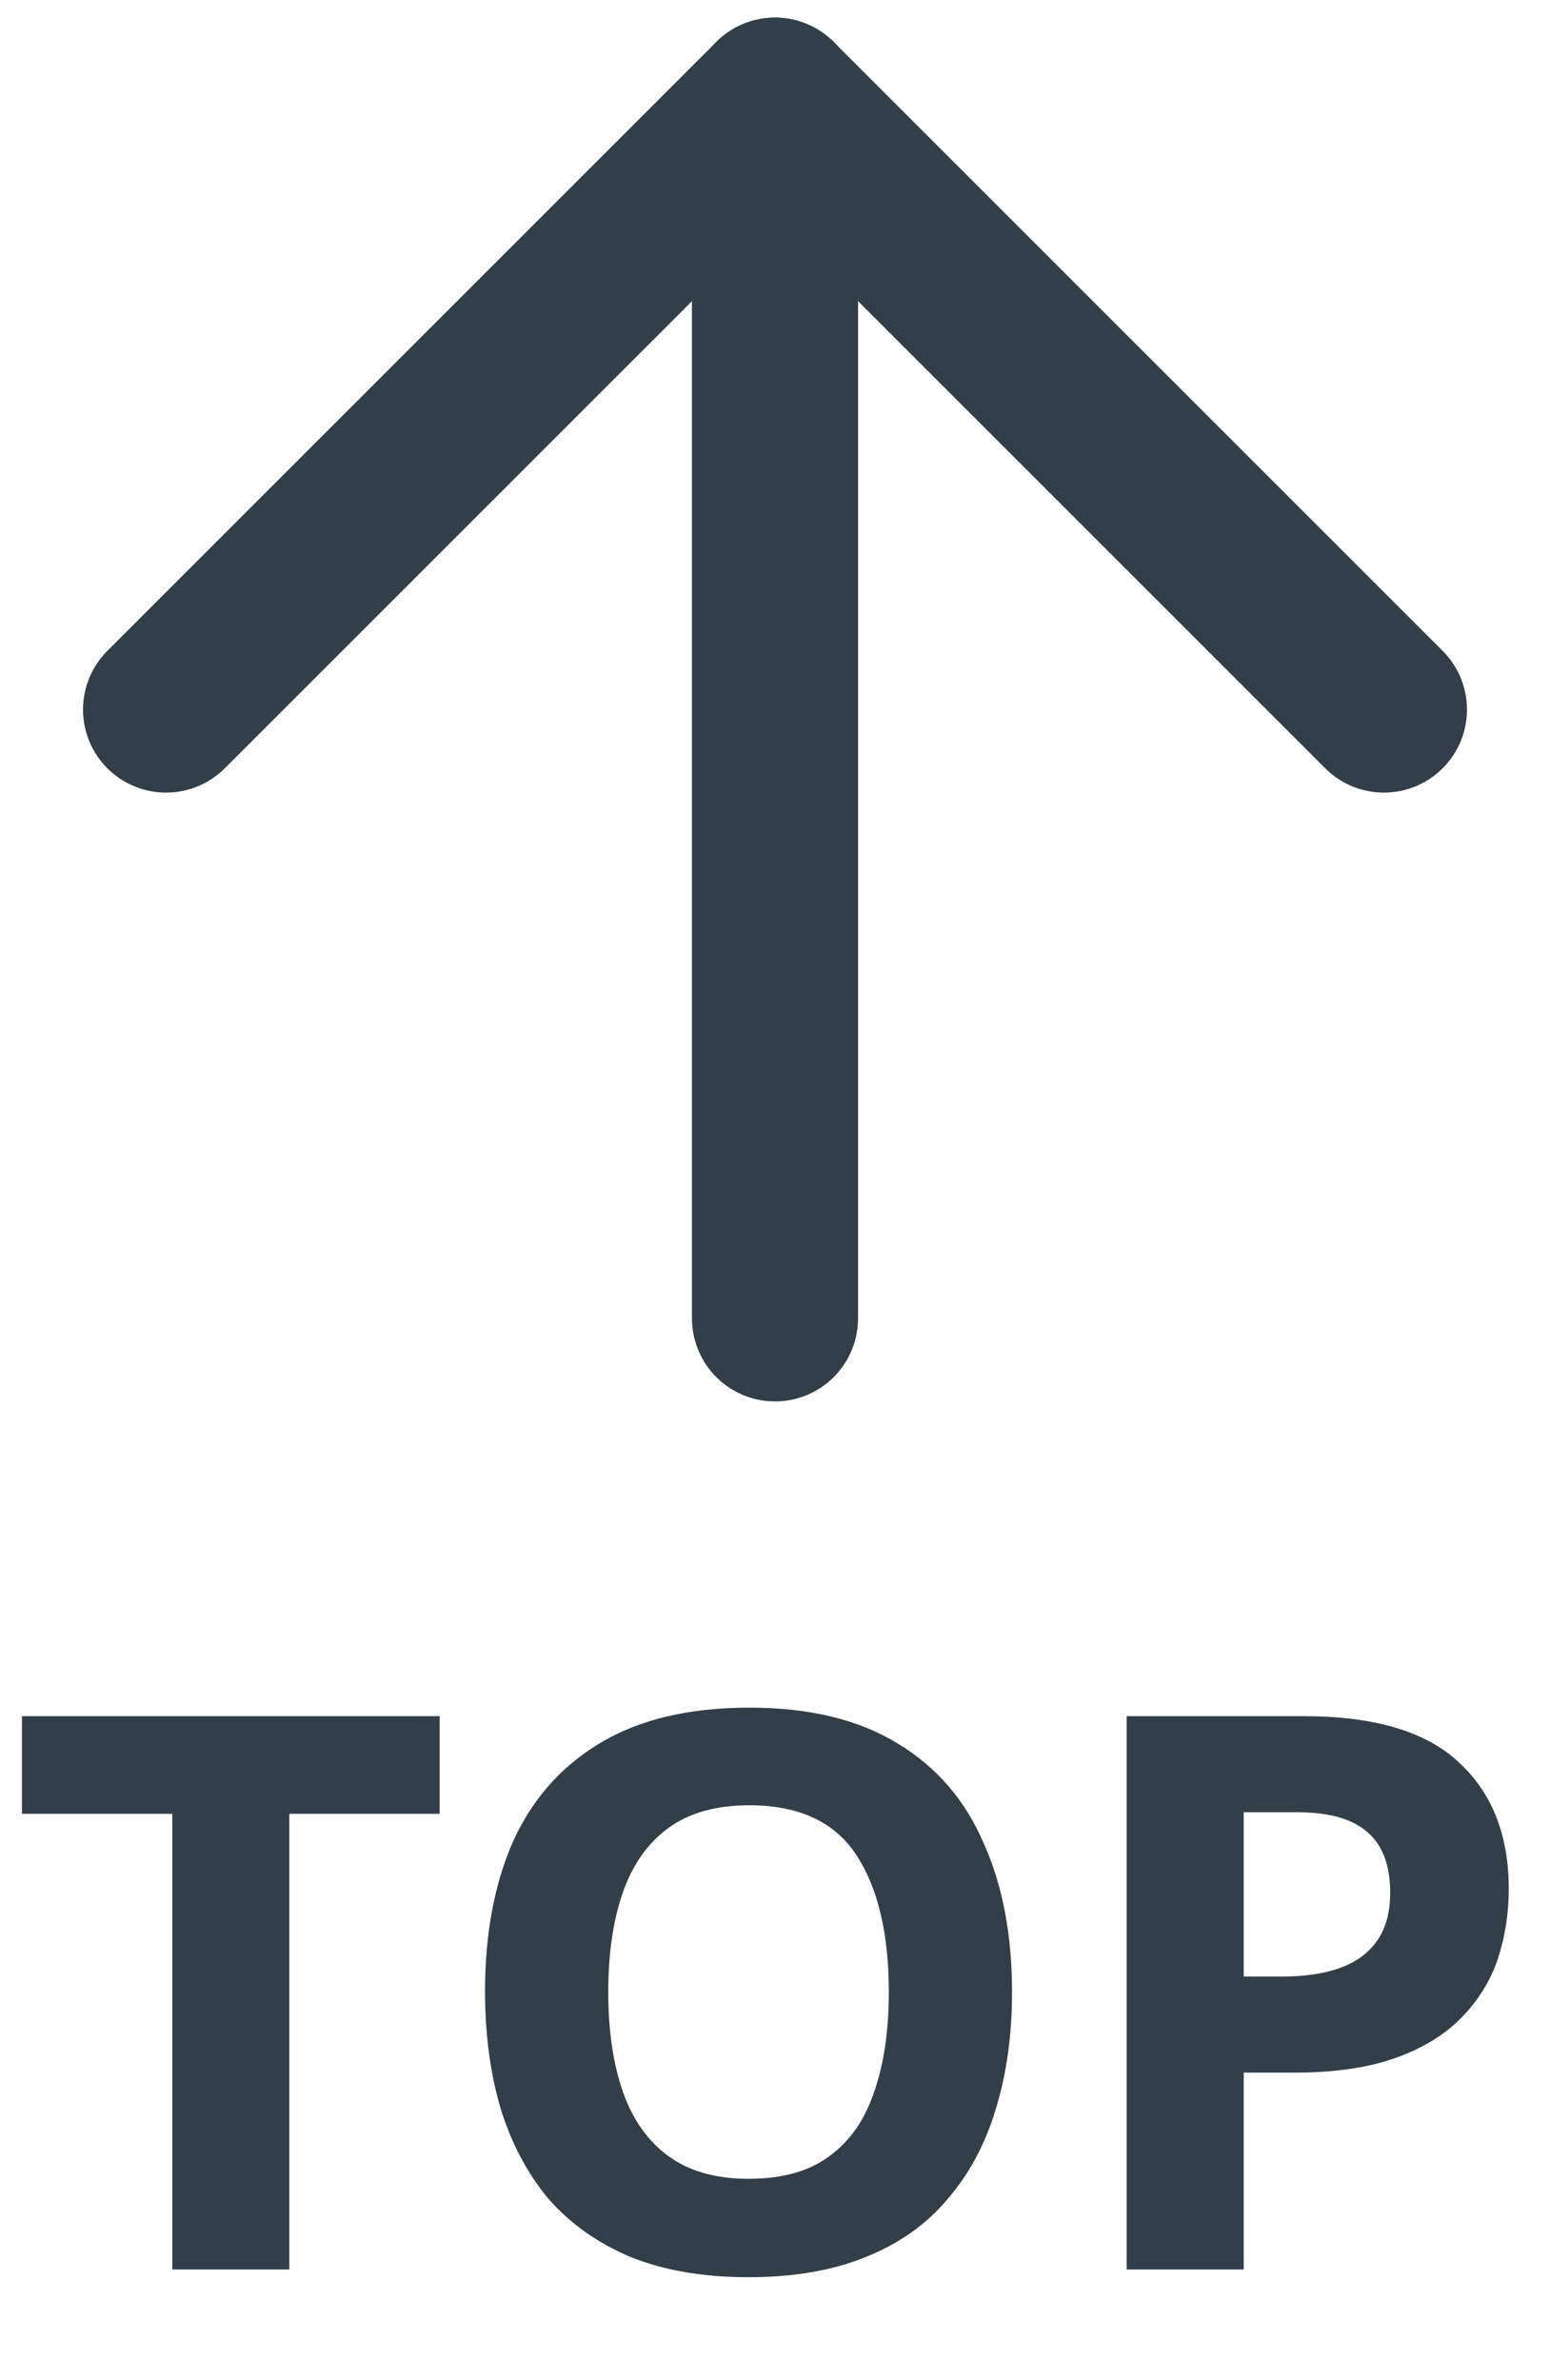 <svg width="28" height="43" viewBox="0 0 28 43" fill="none" xmlns="http://www.w3.org/2000/svg">
<path d="M5.226 41H3.112V32.768H0.396V31.004H7.942V32.768H5.226V41ZM18.282 35.988C18.282 36.763 18.184 37.467 17.988 38.102C17.802 38.727 17.512 39.269 17.12 39.726C16.738 40.183 16.243 40.533 15.636 40.776C15.039 41.019 14.334 41.14 13.522 41.14C12.71 41.14 12.001 41.019 11.394 40.776C10.797 40.524 10.302 40.174 9.91 39.726C9.528 39.269 9.238 38.723 9.042 38.088C8.856 37.453 8.762 36.749 8.762 35.974C8.762 34.938 8.93 34.037 9.266 33.272C9.612 32.507 10.134 31.914 10.834 31.494C11.543 31.065 12.444 30.85 13.536 30.85C14.619 30.85 15.51 31.065 16.21 31.494C16.91 31.914 17.428 32.511 17.764 33.286C18.11 34.051 18.282 34.952 18.282 35.988ZM10.988 35.988C10.988 36.688 11.077 37.29 11.254 37.794C11.431 38.298 11.707 38.685 12.08 38.956C12.454 39.227 12.934 39.362 13.522 39.362C14.129 39.362 14.614 39.227 14.978 38.956C15.351 38.685 15.622 38.298 15.79 37.794C15.967 37.29 16.056 36.688 16.056 35.988C16.056 34.933 15.86 34.107 15.468 33.51C15.076 32.913 14.432 32.614 13.536 32.614C12.939 32.614 12.454 32.749 12.08 33.02C11.707 33.291 11.431 33.678 11.254 34.182C11.077 34.686 10.988 35.288 10.988 35.988ZM23.545 31.004C24.833 31.004 25.771 31.284 26.359 31.844C26.956 32.395 27.255 33.155 27.255 34.126C27.255 34.565 27.189 34.985 27.059 35.386C26.928 35.778 26.709 36.133 26.401 36.45C26.102 36.758 25.705 37.001 25.211 37.178C24.716 37.355 24.105 37.444 23.377 37.444H22.467V41H20.353V31.004H23.545ZM23.433 32.74H22.467V35.708H23.167C23.568 35.708 23.913 35.657 24.203 35.554C24.492 35.451 24.716 35.288 24.875 35.064C25.033 34.84 25.113 34.551 25.113 34.196C25.113 33.701 24.977 33.337 24.707 33.104C24.436 32.861 24.011 32.74 23.433 32.74Z" fill="#333F48"/>
<path d="M14 23.818L14 12.818L14 1.818" stroke="#333F48" stroke-width="3" stroke-linecap="round" stroke-linejoin="round"/>
<path d="M25 12.819L14 1.819L3 12.819" stroke="#333F48" stroke-width="3" stroke-linecap="round" stroke-linejoin="round"/>
</svg>

